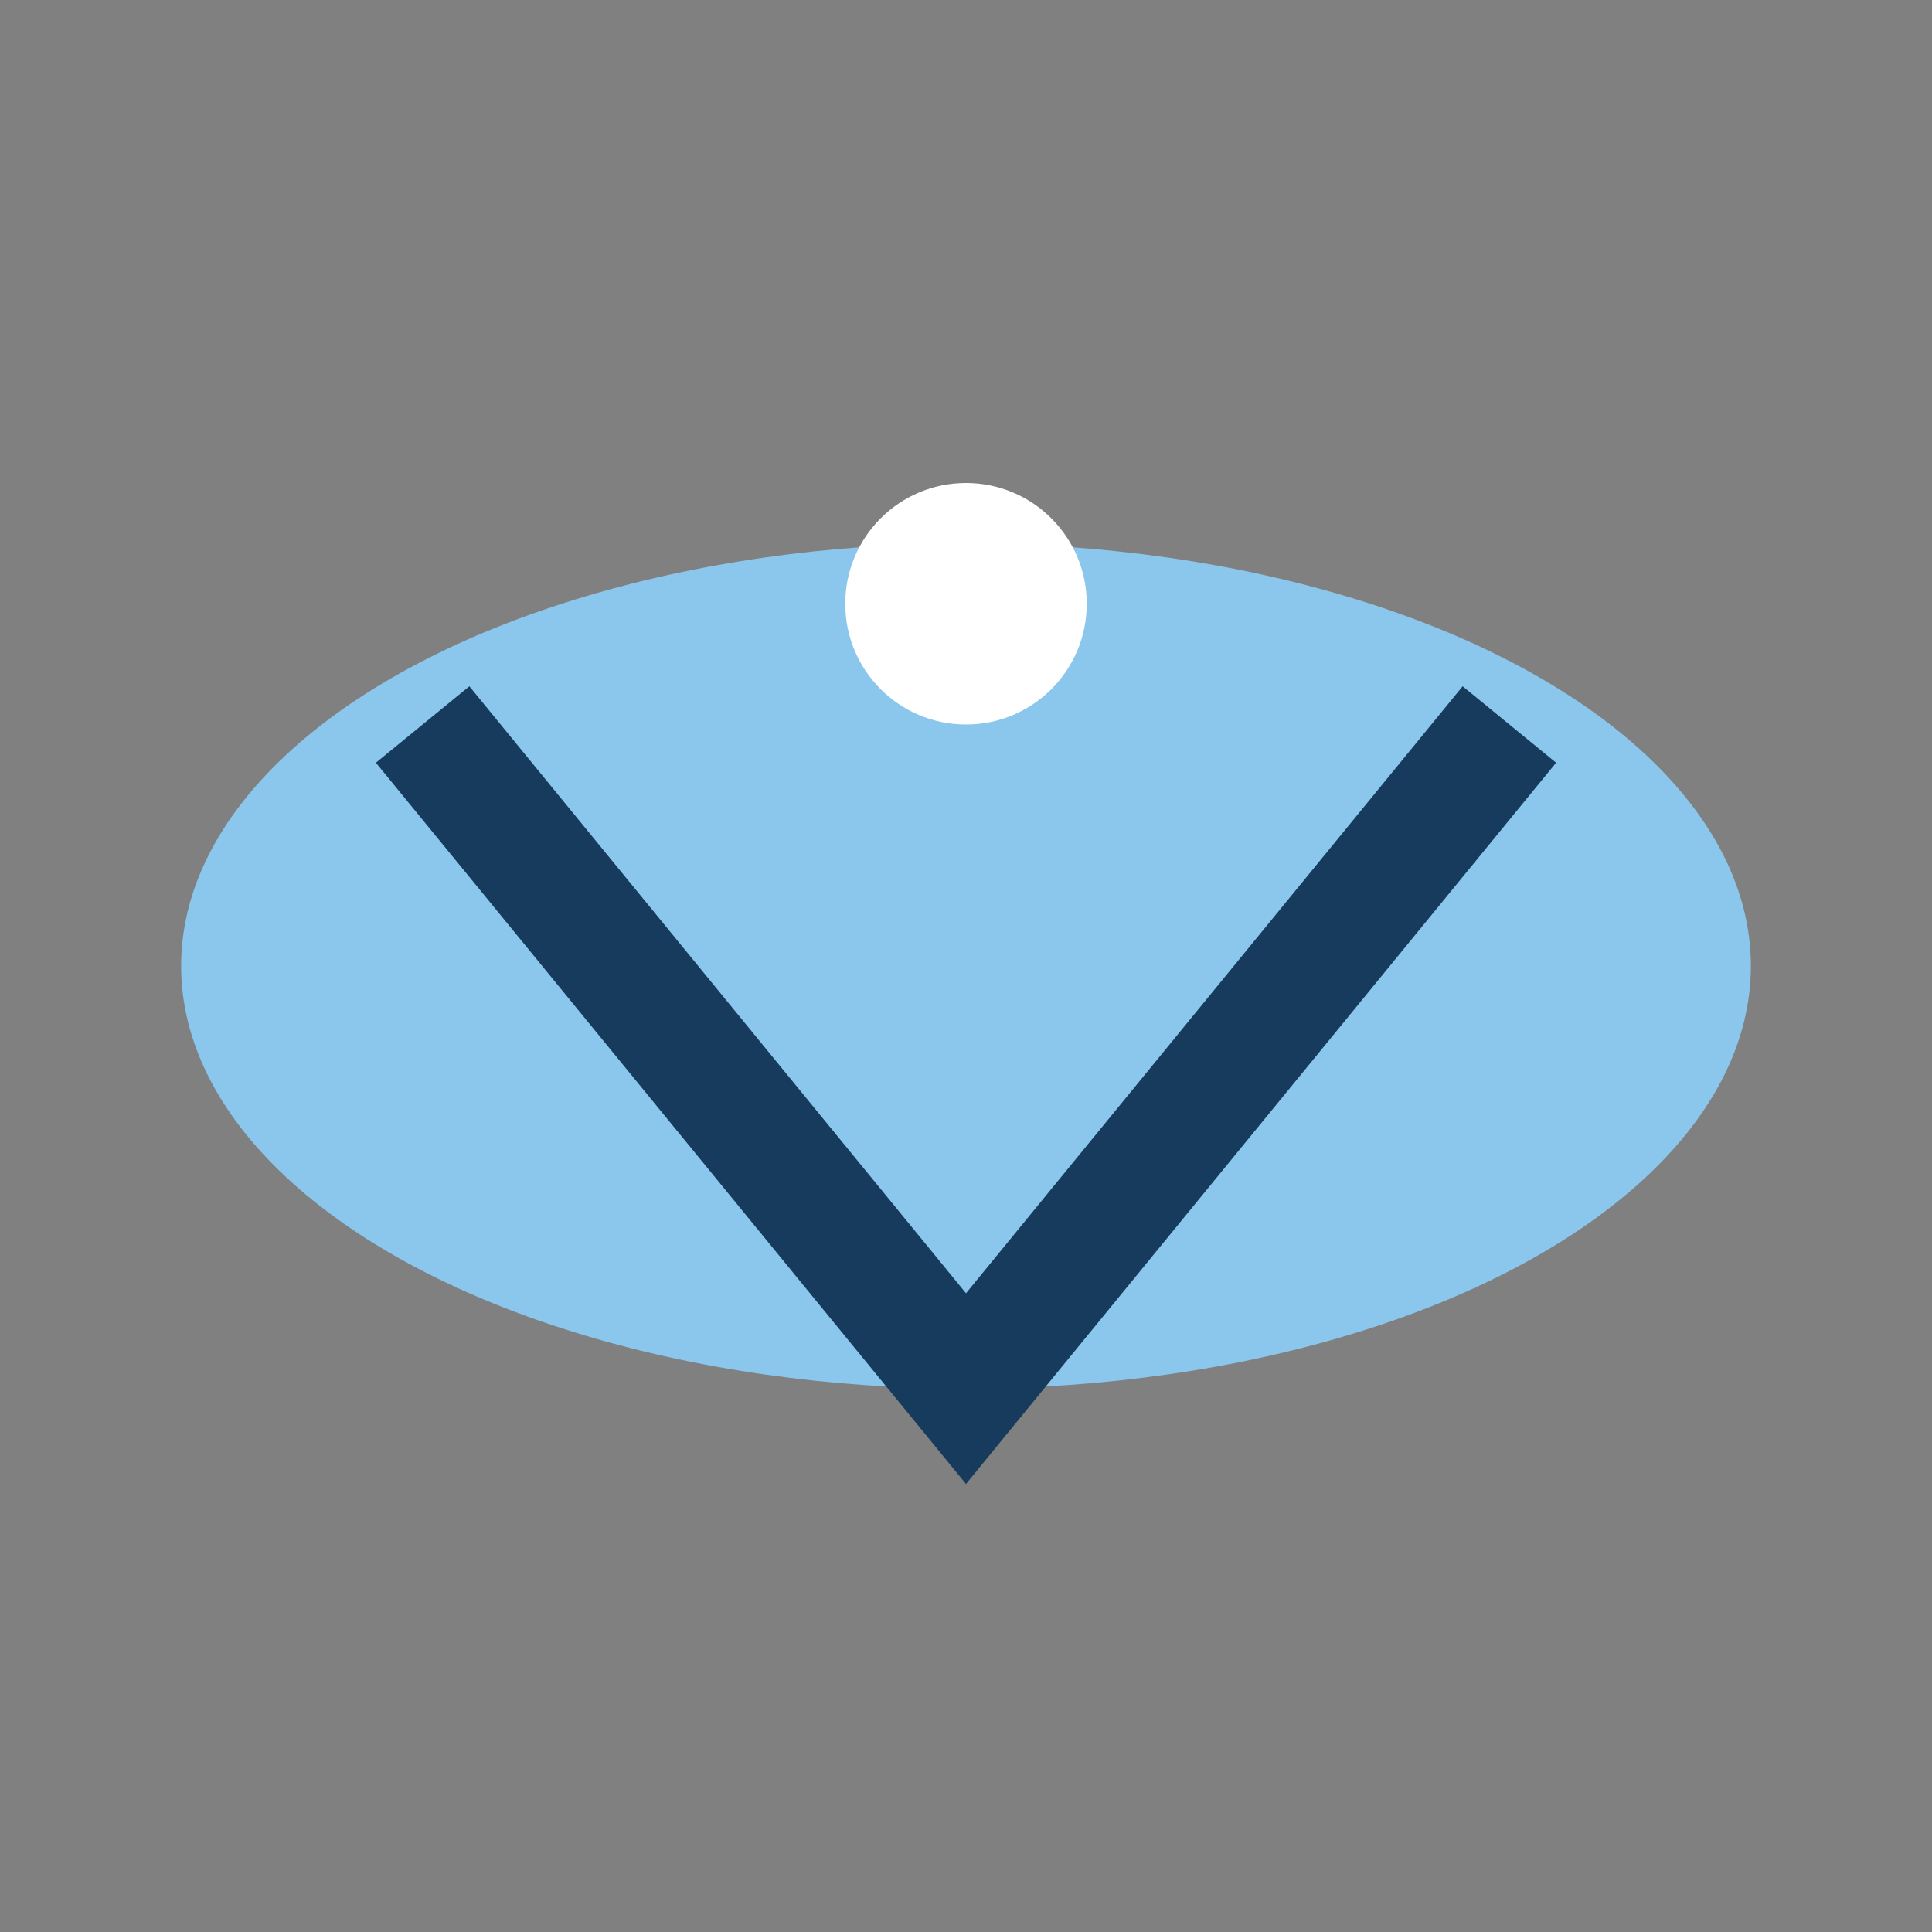 <?xml version="1.0" encoding="UTF-8"?>
<svg xmlns="http://www.w3.org/2000/svg" width="32" height="32" viewBox="0 0 32 32"><rect x="0" y="0" width="32" height="32" fill="#808080" stroke="none"/><ellipse cx="16" cy="16" rx="13" ry="7" fill="#8BC6EC"/><path d="M7 12l9 11 9-11" fill="none" stroke="#173B5D" stroke-width="2"/><circle cx="16" cy="10" r="2" fill="#fff"/></svg>